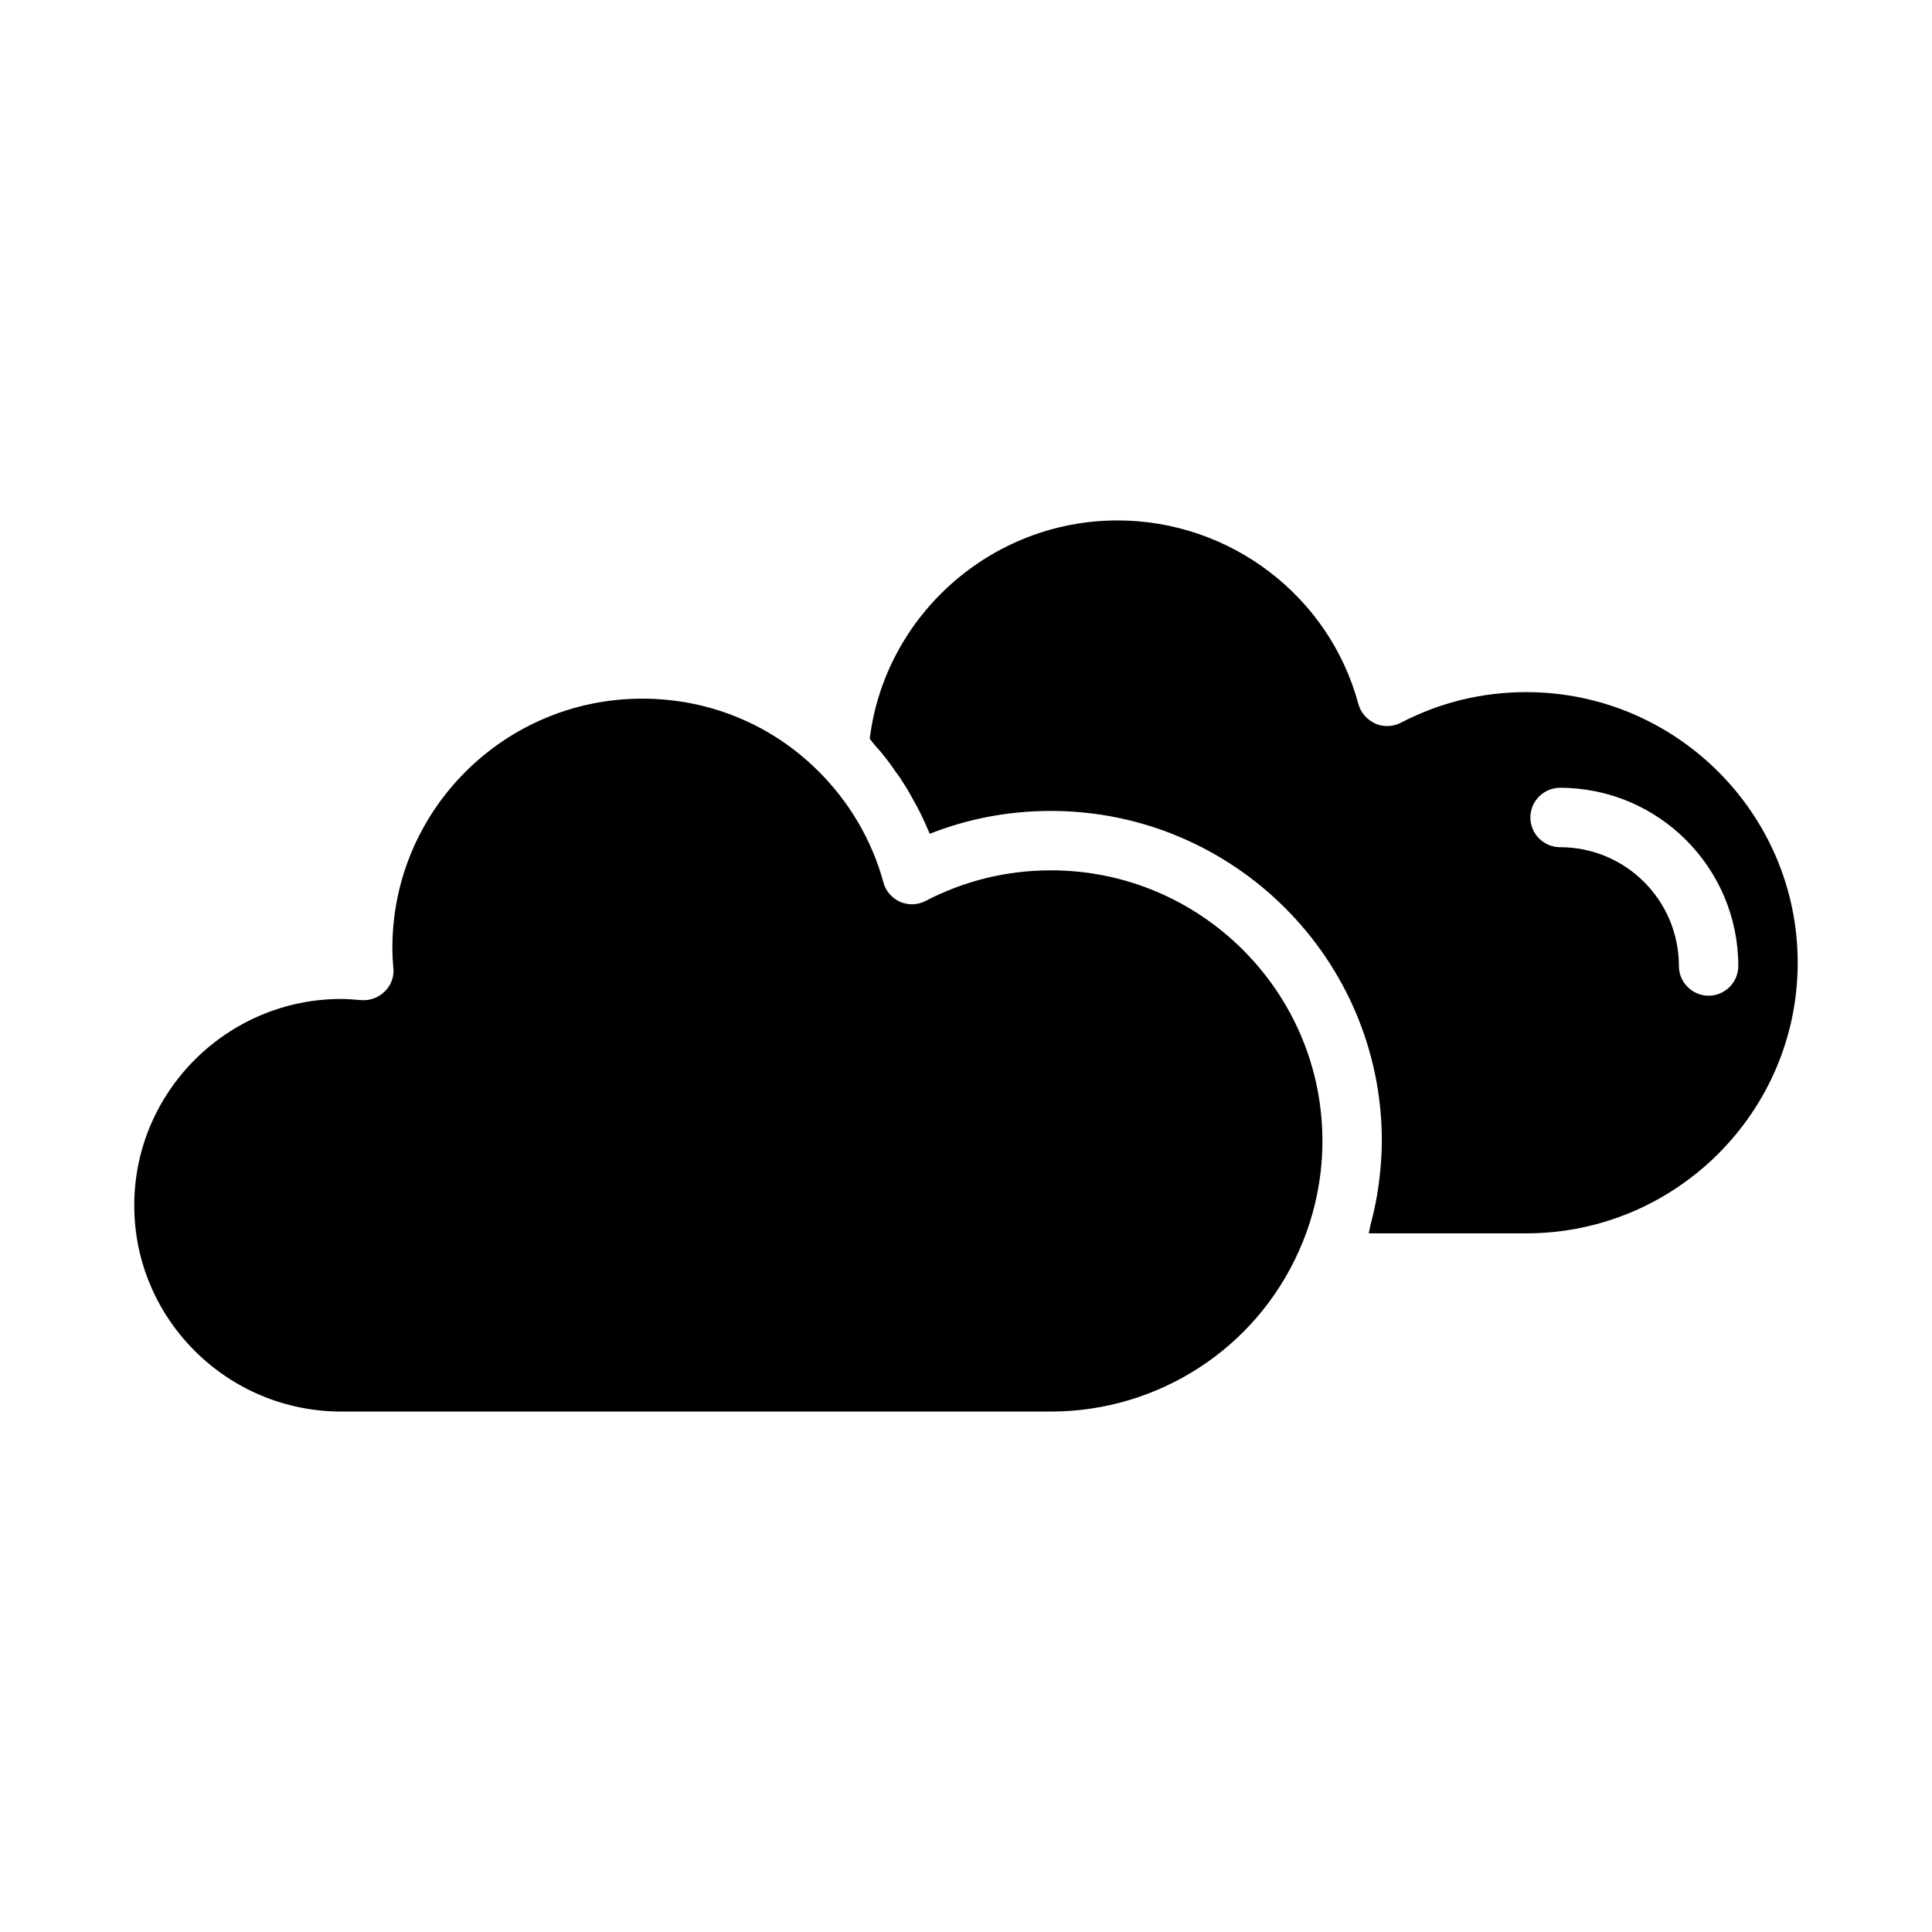 <?xml version="1.0" encoding="UTF-8"?>
<!-- Uploaded to: ICON Repo, www.iconrepo.com, Generator: ICON Repo Mixer Tools -->
<svg fill="#000000" width="800px" height="800px" version="1.1" viewBox="144 144 512 512" xmlns="http://www.w3.org/2000/svg">
 <path d="m548.46 327.42c-11.73 0-22.906 2.754-33.219 8.109-2.125 1.102-4.566 1.18-6.769 0.234-2.207-1.023-3.859-2.91-4.488-5.195-7.715-28.652-34.008-48.648-63.844-48.648-33.457 0-61.637 25.191-65.652 57.859 0.551 0.707 1.102 1.418 1.652 2.047 0.789 0.867 1.496 1.652 2.203 2.598 1.023 1.258 1.969 2.519 2.832 3.856 0.629 0.867 1.262 1.652 1.812 2.598 1.023 1.496 1.891 2.992 2.754 4.566 0.395 0.789 0.867 1.496 1.258 2.281 1.262 2.363 2.363 4.801 3.387 7.242 10.156-4.016 20.938-6.062 32.117-6.062 48.34 0.004 87.699 39.207 87.699 87.461 0 3.777-0.316 7.477-0.785 11.18-0.156 1.023-0.316 2.125-0.473 3.148-0.473 2.754-1.102 5.512-1.812 8.188-0.156 0.629-0.234 1.34-0.395 1.969h41.723c39.676 0 71.949-32.199 71.949-71.715 0-39.52-32.273-71.715-71.949-71.715zm48.336 80.453c-4.328 0-7.871-3.543-7.871-7.871 0-17.398-14.09-31.488-31.488-31.488-4.328 0-7.871-3.543-7.871-7.871s3.543-7.871 7.871-7.871c26.055 0 47.23 21.176 47.23 47.23 0 4.328-3.543 7.871-7.871 7.871zm-174.29-33.223c-11.73 0-22.906 2.754-33.219 8.109-2.125 1.102-4.566 1.18-6.769 0.234-2.203-1.02-3.859-2.91-4.41-5.191-3.07-11.18-9.051-21.332-17.316-29.52-12.438-12.359-28.969-19.133-46.605-19.133-36.527 0-66.203 29.598-66.203 66.047 0 1.652 0.078 3.305 0.234 5.117 0.316 2.281-0.473 4.644-2.125 6.297-1.652 1.73-3.938 2.598-6.297 2.441-1.969-0.156-3.621-0.316-5.352-0.316-30.227 0.004-54.867 24.562-54.867 54.711 0 30.152 24.641 54.633 54.867 54.633h188.06c28.418 0 54.238-16.688 65.73-42.59 2.992-6.613 4.879-13.617 5.746-20.859 0.316-2.754 0.473-5.508 0.473-8.266 0-39.516-32.273-71.715-71.949-71.715z"/>
</svg>